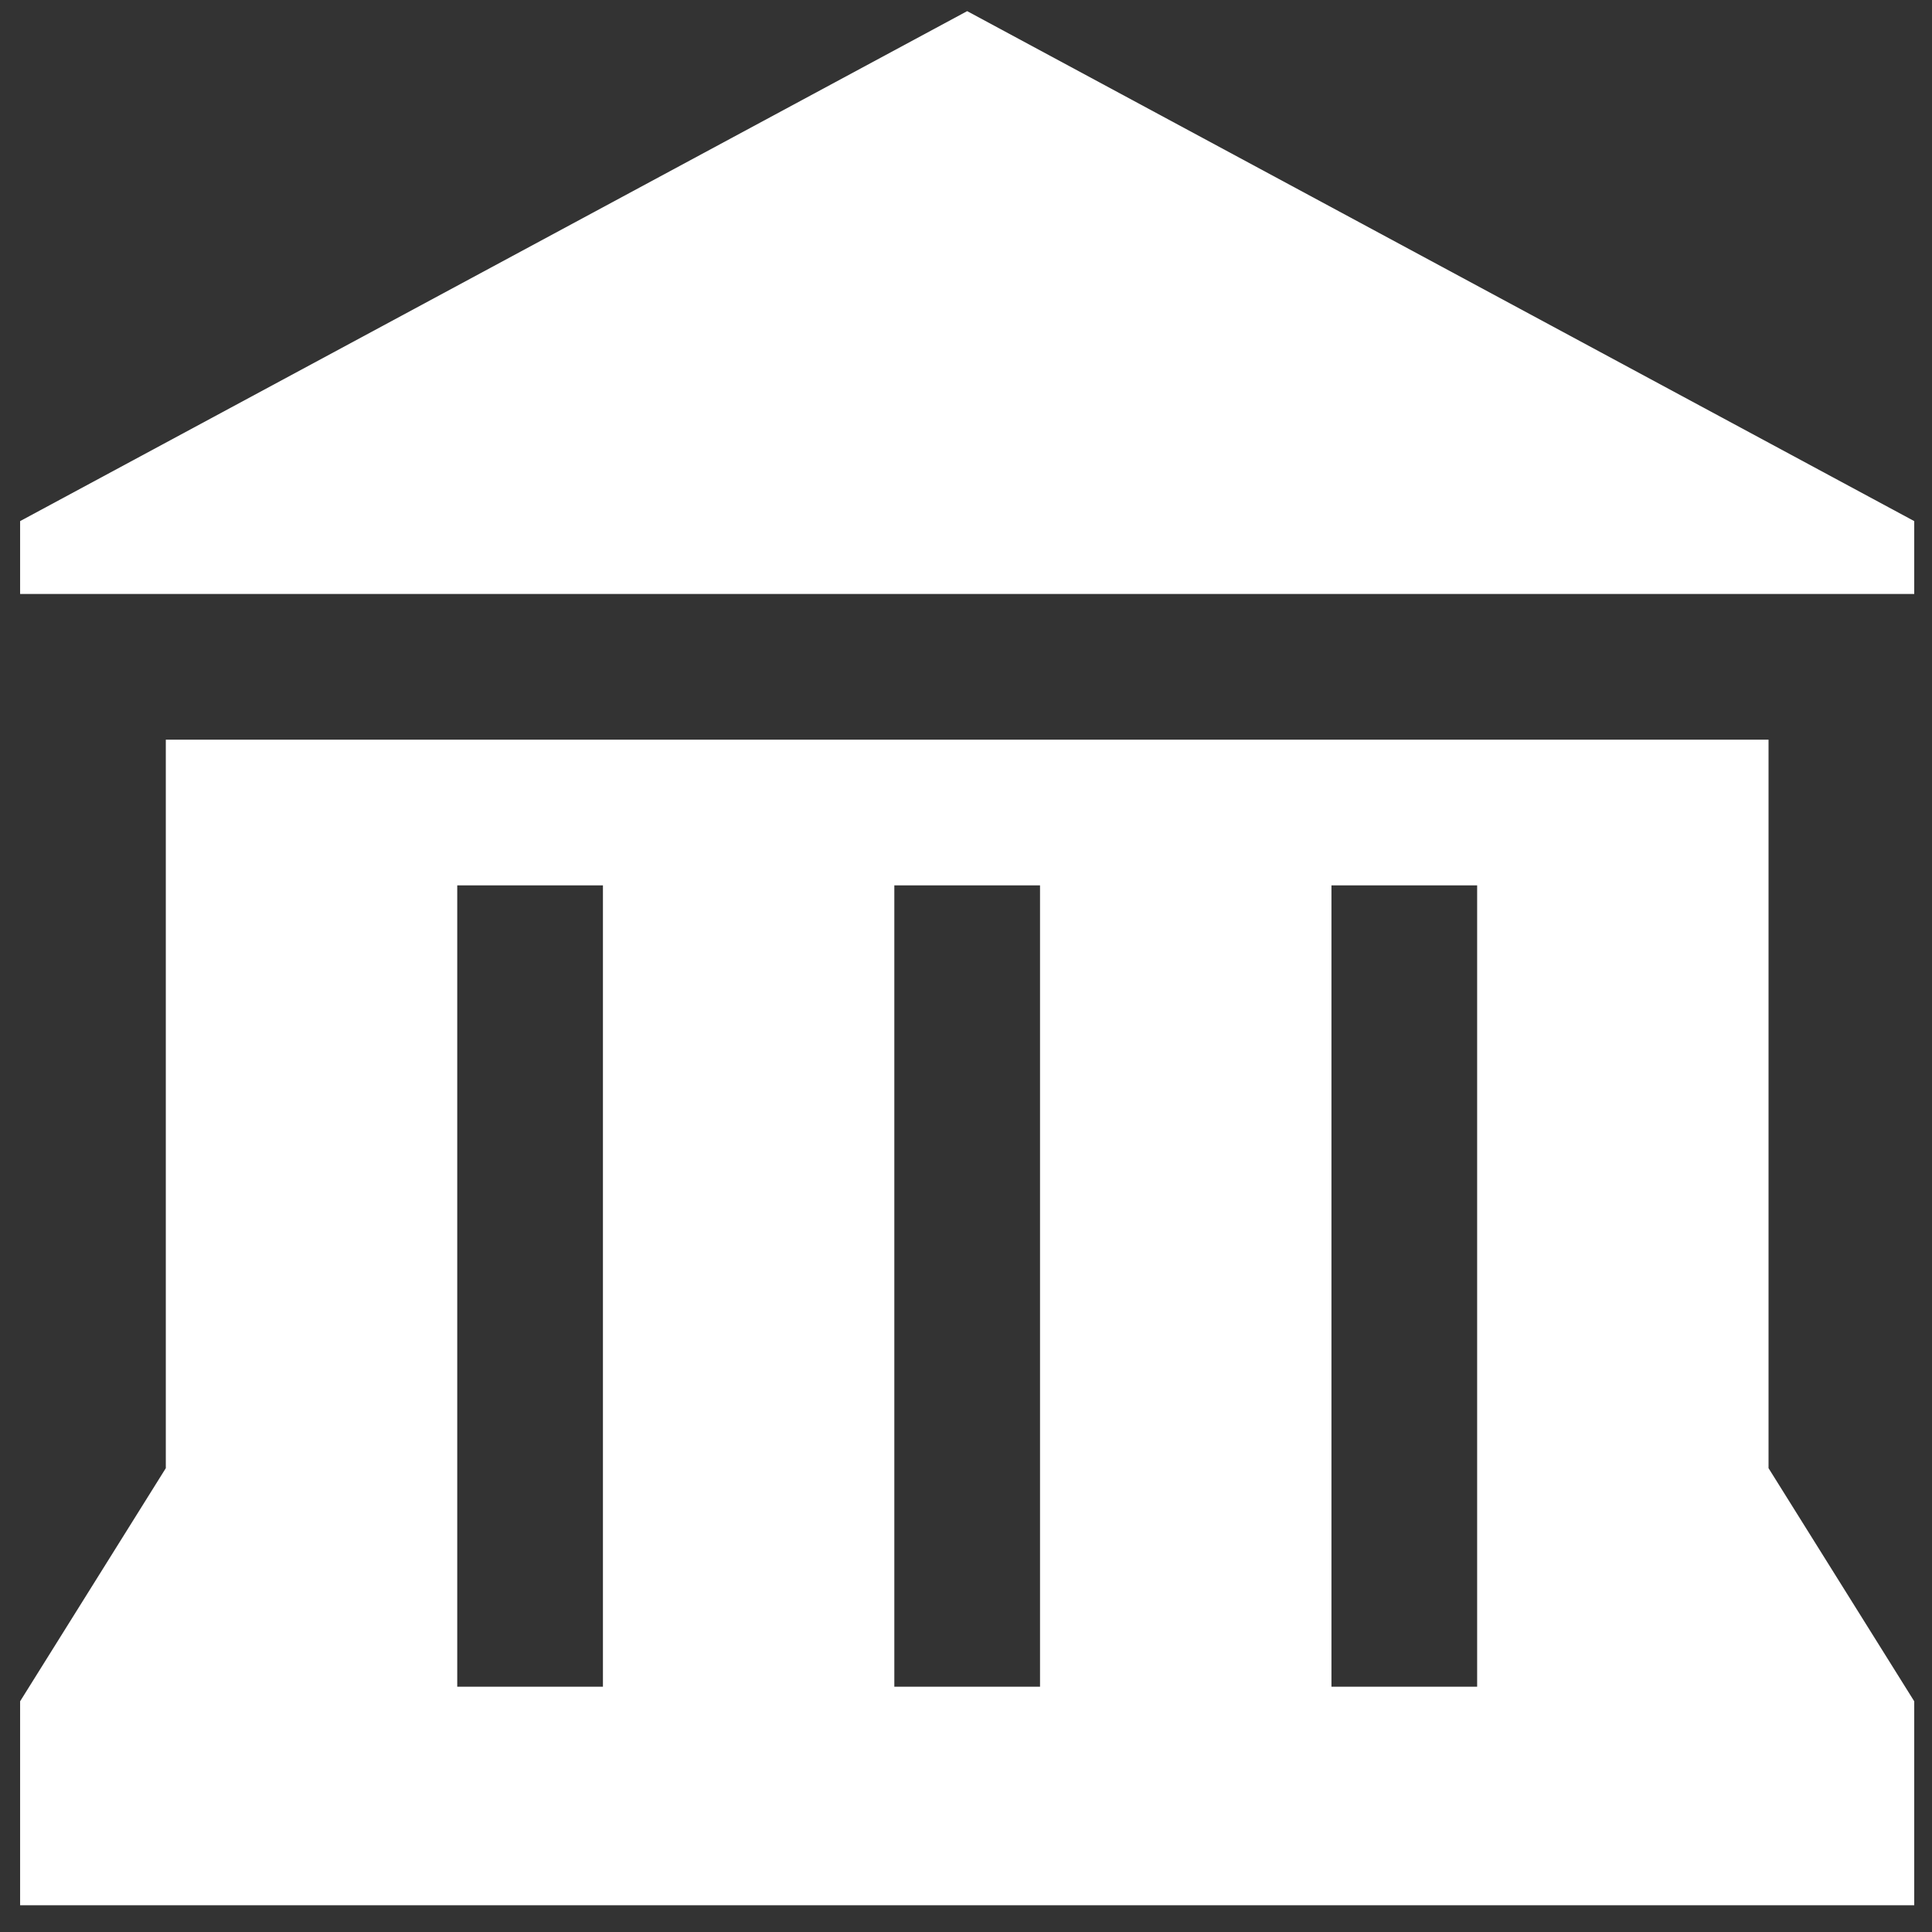 <?xml version="1.0" encoding="UTF-8"?> <svg xmlns="http://www.w3.org/2000/svg" width="51" height="51" viewBox="0 0 51 51" fill="none"><rect x="0" y="0" width="51" height="51" fill="#333333" stroke="none"/> <path d="M25.531 0.294L0.531 13.756V15.679H50.531V13.756L25.531 0.294ZM4.377 19.525V38.756L0.531 44.91V50.294H50.531V44.91L46.685 38.756V19.525H4.377ZM12.07 23.371H15.916V44.525H12.07V23.371ZM23.608 23.371H27.454V44.525H23.608V23.371ZM35.147 23.371H38.993V44.525H35.147V23.371Z" fill="white"></path> </svg> 